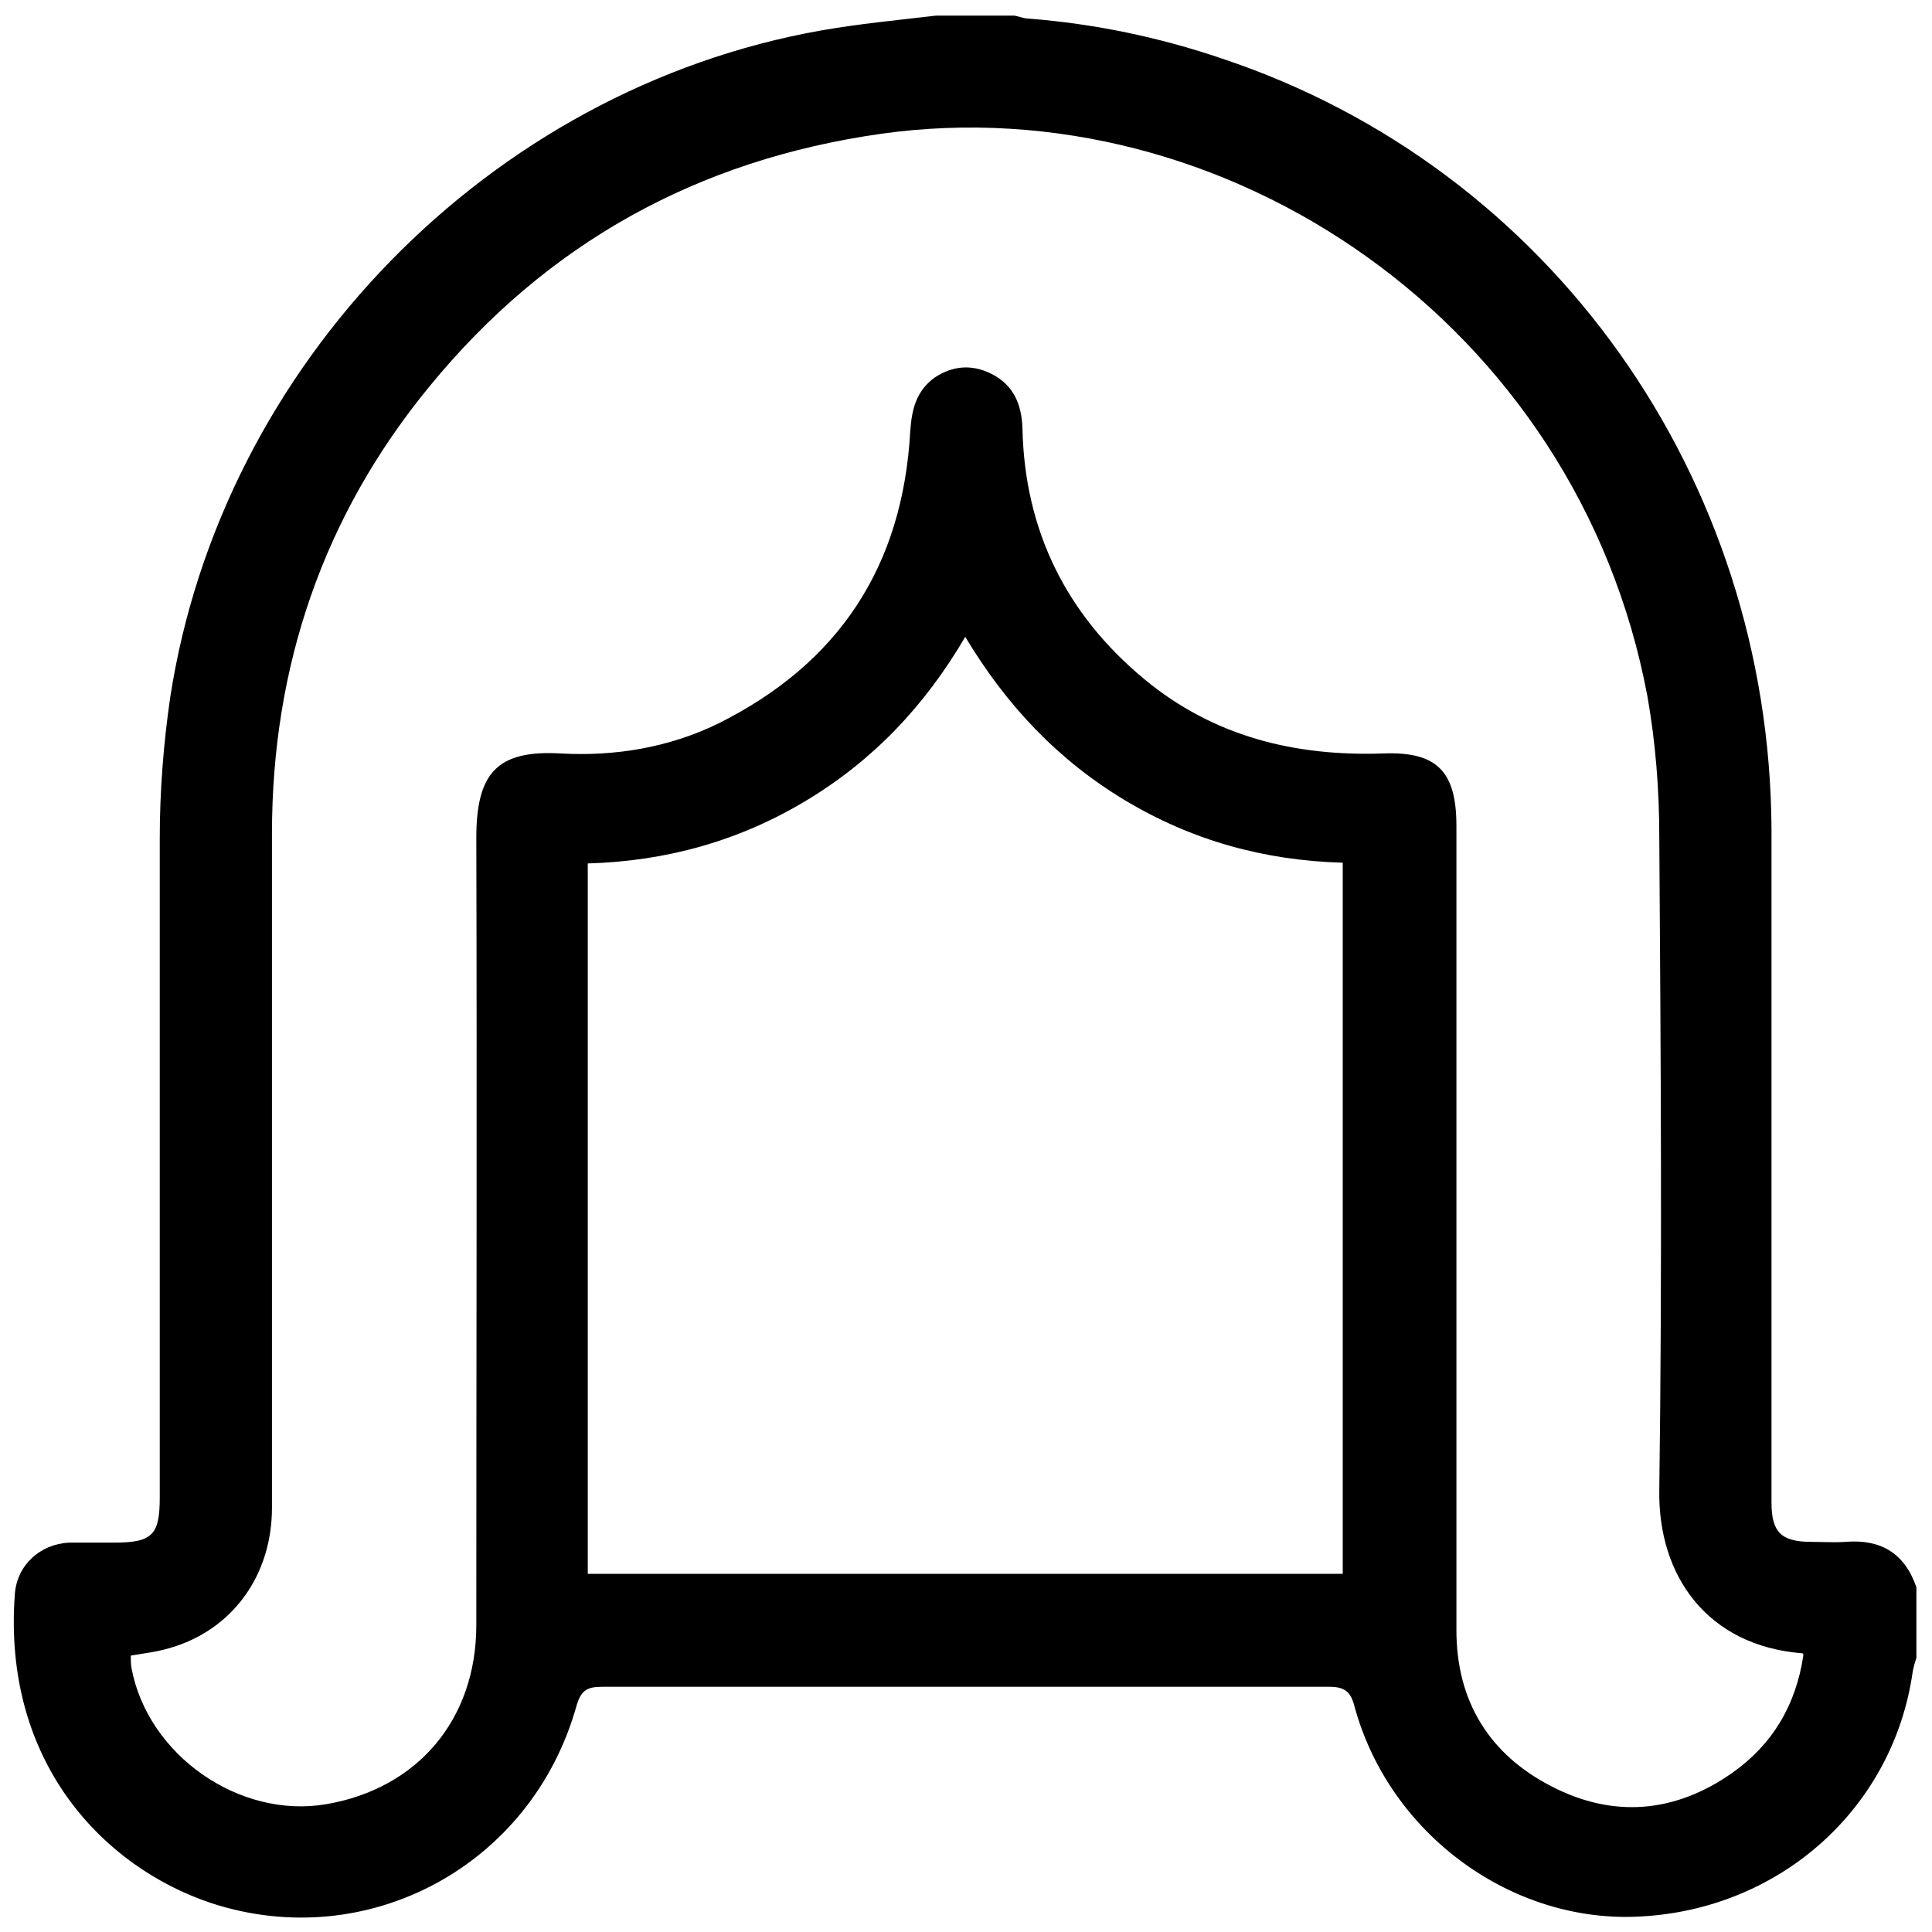 <?xml version="1.0" encoding="UTF-8"?><svg id="Layer_1" xmlns="http://www.w3.org/2000/svg" viewBox="0 0 26 26"><path d="M12.6,.21c.35,0,.7,0,1.05,0,.06,.01,.13,.04,.19,.04,.89,.07,1.76,.25,2.61,.54,4.41,1.47,7.37,5.63,7.39,10.38,0,1.82,0,3.63,0,5.45,0,1.2,0,2.4,0,3.6,0,.4,.13,.53,.54,.53,.15,0,.3,.01,.45,0,.48-.04,.8,.15,.96,.61v.95c-.02,.06-.04,.13-.05,.19-.26,1.82-1.76,3.18-3.64,3.29-1.74,.11-3.4-1.1-3.87-2.82-.05-.2-.13-.27-.34-.27-3.26,0-6.53,0-9.79,0-.2,0-.28,.05-.34,.25-.6,2.16-2.82,3.35-4.92,2.66-1.44-.48-2.81-1.89-2.64-4.16,.03-.39,.34-.67,.73-.69,.2,0,.4,0,.6,0,.52,0,.62-.1,.62-.61,0-2.96,0-5.91,0-8.87,0-.63,.05-1.27,.14-1.89C2.98,4.9,6.59,1.2,11.05,.41c.51-.09,1.04-.14,1.55-.2Zm11.66,22.04c-1.29-.1-1.95-1.05-1.93-2.2,.04-2.93,.02-5.86,0-8.79,0-.63-.05-1.27-.16-1.89-.94-5.02-5.68-8.22-10.31-7.57-2.47,.35-4.5,1.47-6.08,3.4-1.43,1.74-2.12,3.77-2.12,6.02,0,3.02,0,6.05,0,9.07,0,.92-.54,1.65-1.38,1.89-.17,.05-.34,.07-.52,.1,0,.06,0,.11,.01,.17,.22,1.17,1.45,2.03,2.62,1.83,1.23-.21,2.02-1.14,2.02-2.41,0-3.53,.01-7.06,0-10.59,0-.88,.28-1.19,1.14-1.14,.73,.04,1.45-.08,2.11-.4,1.63-.81,2.49-2.12,2.59-3.94,.02-.29,.08-.54,.33-.72,.24-.16,.5-.18,.76-.05,.3,.15,.41,.41,.42,.74,.03,1.37,.59,2.5,1.64,3.37,.93,.77,2.02,1.04,3.21,1,.74-.03,.99,.25,.99,.98,0,3.61,0,7.21,0,10.82,0,.95,.44,1.67,1.28,2.1,.83,.43,1.66,.36,2.43-.18,.54-.38,.86-.91,.96-1.59Zm-16.35-1.07h10.16V11.61c-1.06-.03-2.03-.3-2.93-.84-.9-.54-1.6-1.28-2.15-2.2-.55,.94-1.25,1.67-2.15,2.21-.9,.54-1.88,.81-2.93,.84v9.55Z"/></svg>